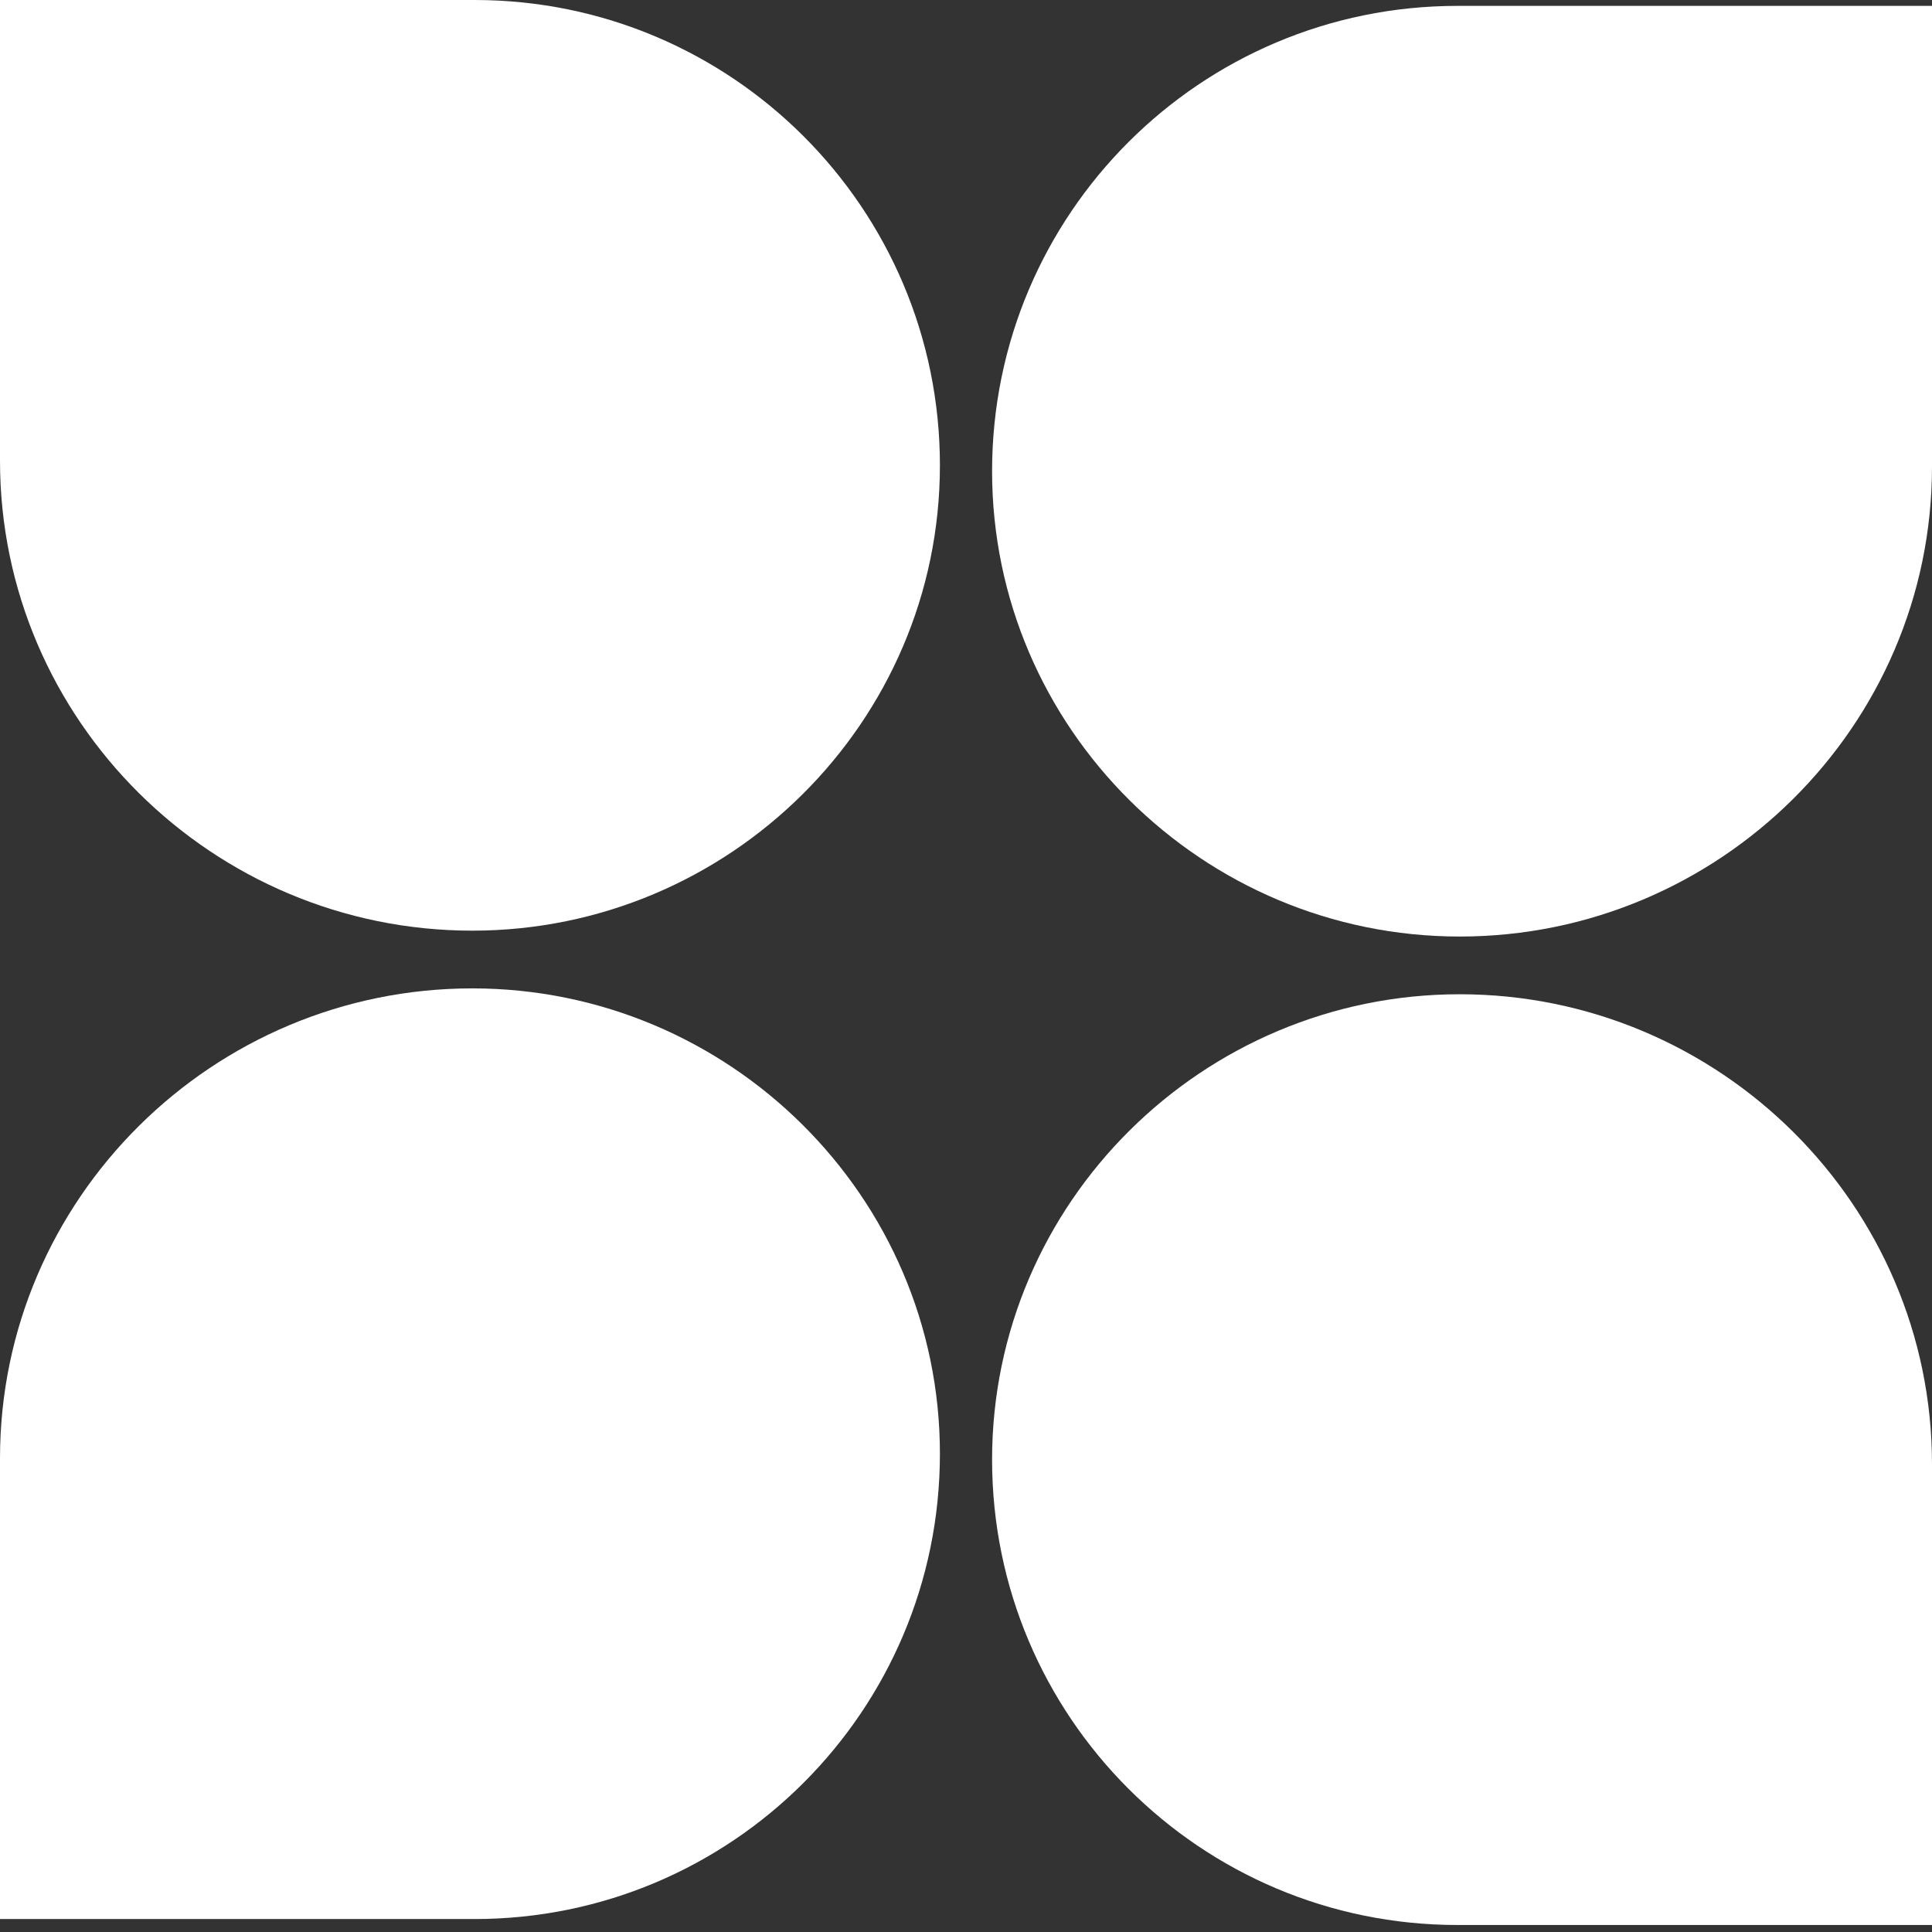 <svg width="24" height="24" viewBox="0 0 24 24" fill="none" xmlns="http://www.w3.org/2000/svg">
<rect x="0" y="0" width="24" height="24" fill="#333333" stroke="none"/>
<g clip-path="url(#clip0_1414_32)">
<path d="M0 18.116C0 14.892 2.643 12.278 5.867 12.278C9.059 12.278 11.676 14.866 11.676 18.059C11.676 21.251 9.088 23.839 5.895 23.839H0V18.116Z" fill="white"/>
<path d="M24 23.913H18.105C14.912 23.913 12.324 21.324 12.324 18.132C12.324 14.939 14.941 12.351 18.133 12.351C21.357 12.351 24 14.965 24 18.189V23.913Z" fill="white"/>
<path d="M24 5.796C24 9.02 21.357 11.634 18.133 11.634C14.941 11.634 12.324 9.046 12.324 5.853C12.324 2.661 14.912 0.073 18.105 0.073H24V5.796Z" fill="white"/>
<path d="M0 0H5.895C9.088 0 11.676 2.588 11.676 5.781C11.676 8.973 9.059 11.561 5.867 11.561C2.643 11.561 0 8.947 0 5.723V0Z" fill="white"/>
</g>
<defs>
<clipPath id="clip0_1414_32">
<rect width="24" height="24" fill="white"/>
</clipPath>
</defs>
</svg>

